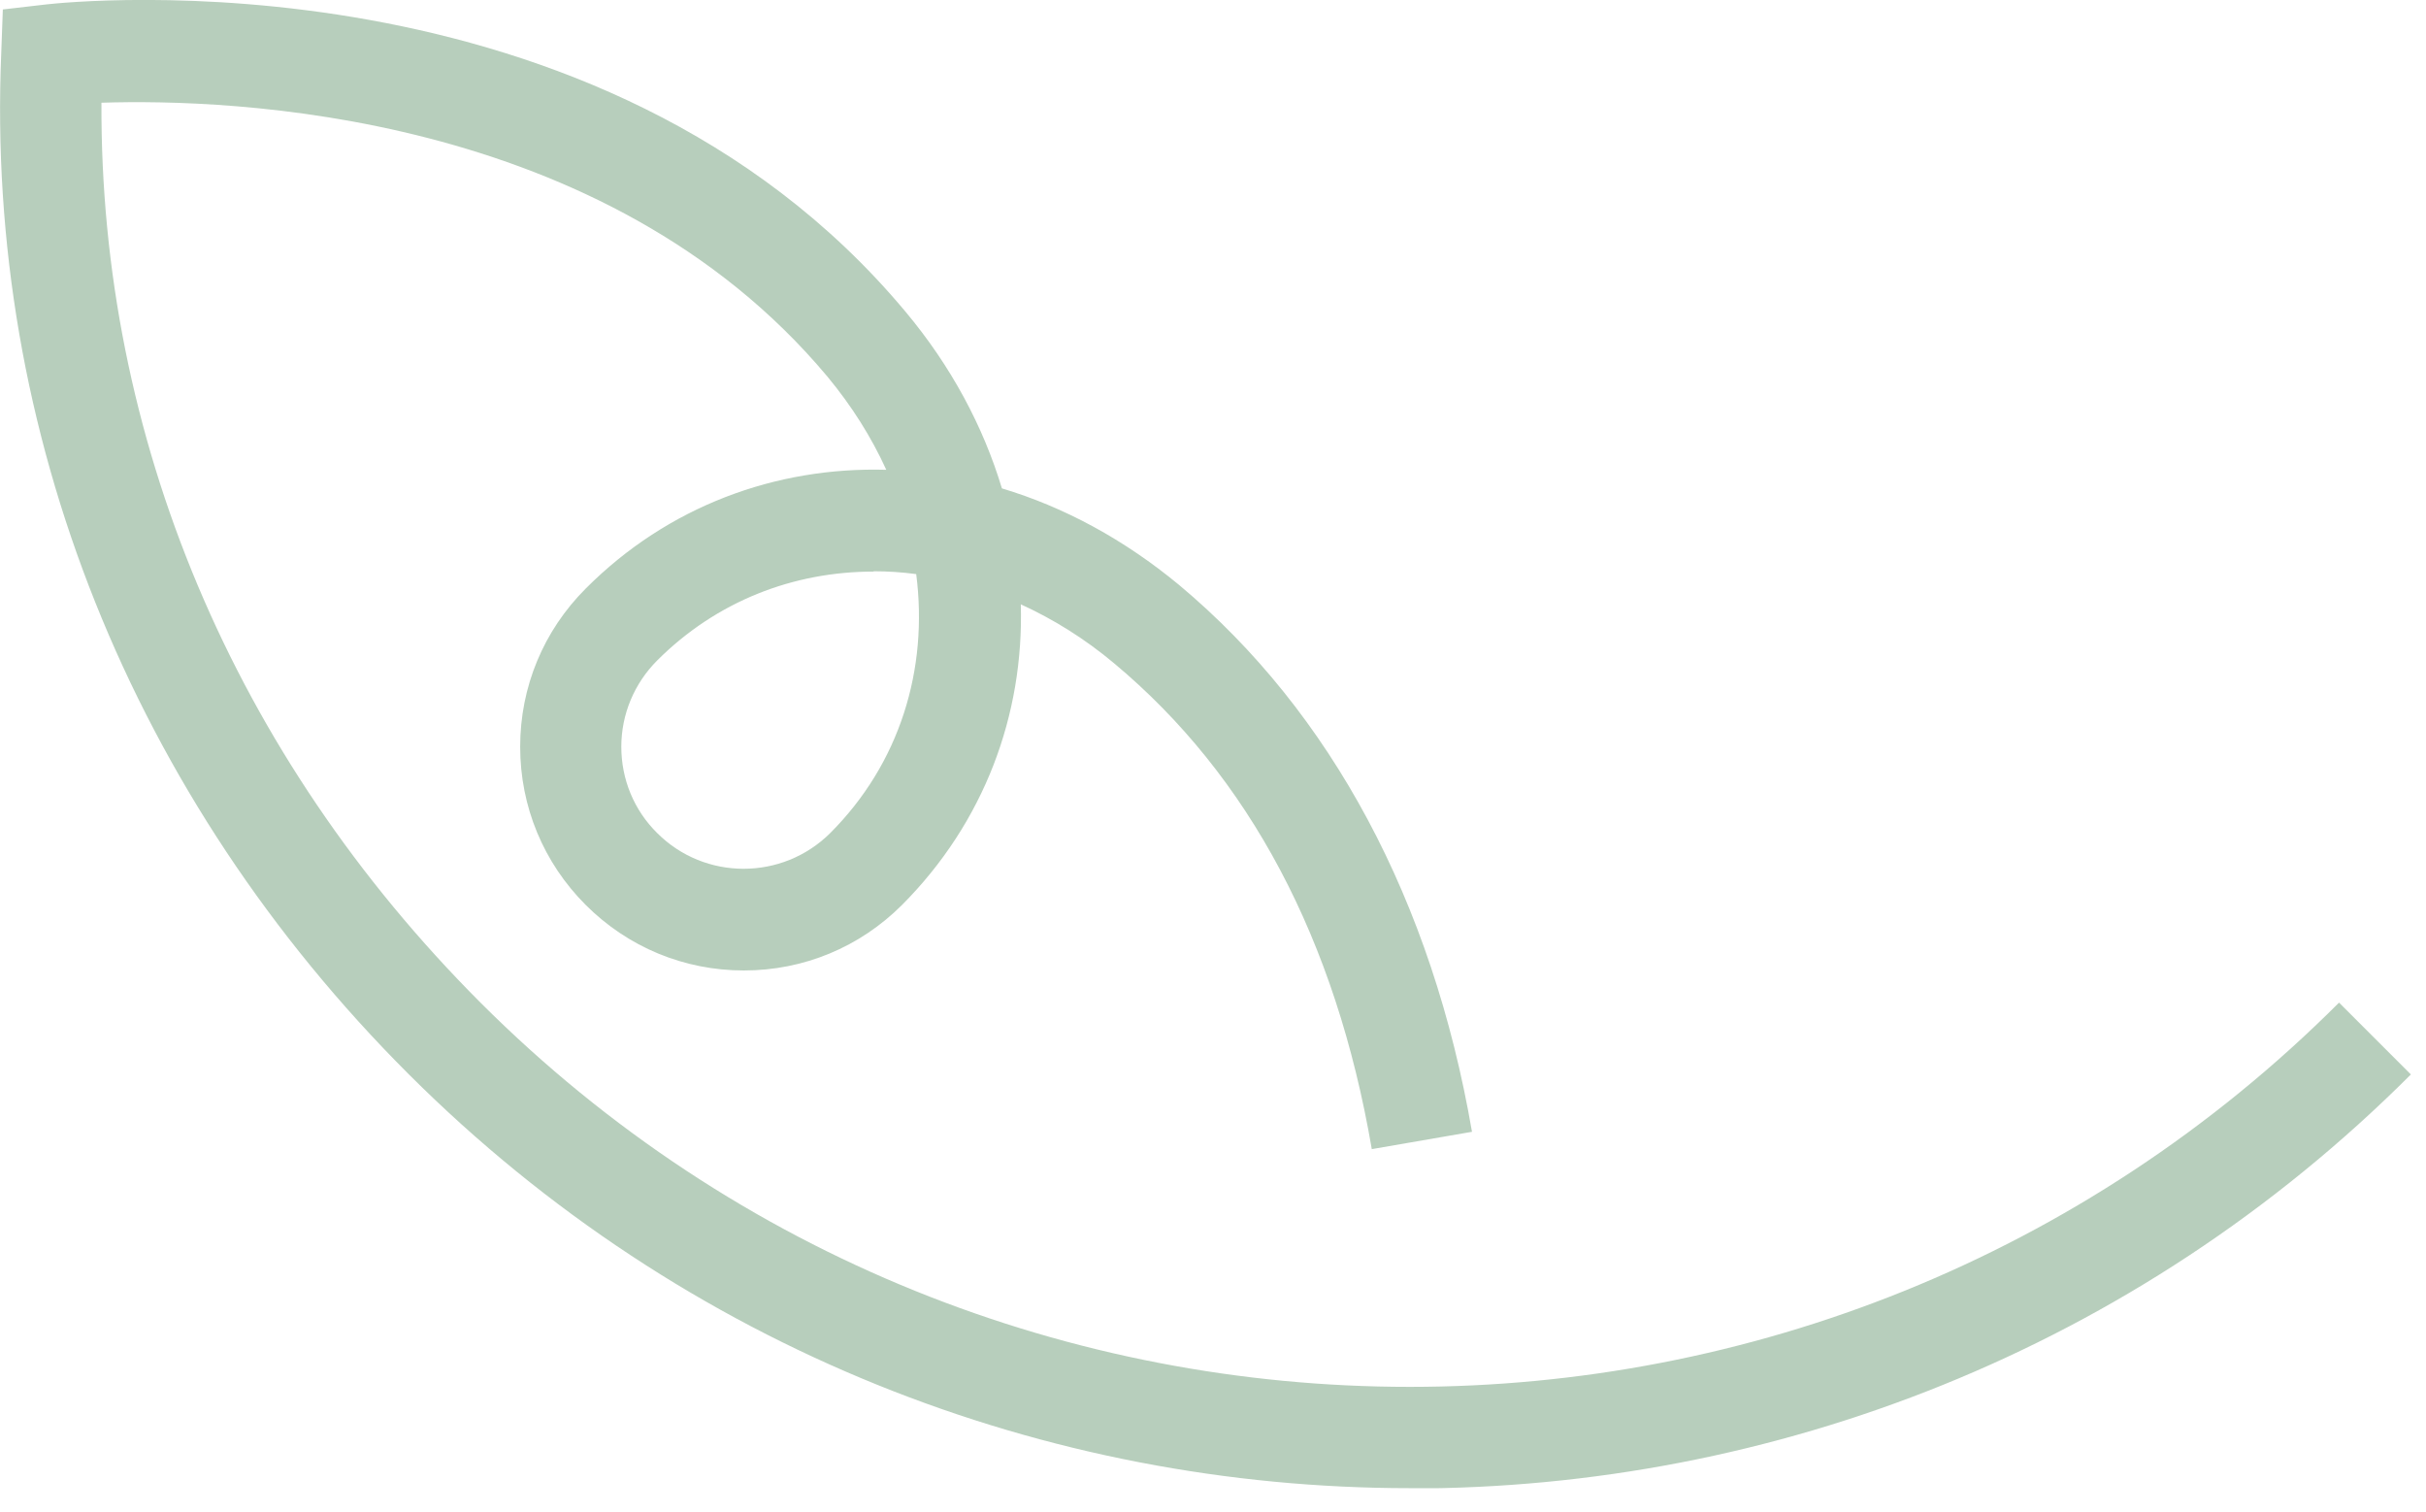 <?xml version="1.0" encoding="UTF-8"?> <svg xmlns="http://www.w3.org/2000/svg" width="77" height="48" viewBox="0 0 77 48" fill="none"><g clip-path="url(#clip0_4198_5079)"><path d="M44.75 47.23C33.24 47.23 21.74 42.85 12.97 34.09C4.2 25.33 -0.47 13.73 0.04 1.68L0.09 0.3L1.47 0.14C2.18 0.06 19.04 -1.71 28.73 9.88C30.19 11.62 31.21 13.54 31.8 15.5C33.77 16.09 35.68 17.12 37.43 18.57C42.25 22.6 45.46 28.6 46.72 35.92L43.54 36.47C42.4 29.82 39.65 24.63 35.36 21.05C34.43 20.27 33.43 19.65 32.4 19.18C32.5 22.69 31.24 26.1 28.63 28.72C27.29 30.06 25.51 30.8 23.61 30.8C21.71 30.8 19.93 30.06 18.59 28.72C17.25 27.38 16.51 25.6 16.51 23.7C16.51 21.8 17.25 20.02 18.59 18.68C21.2 16.06 24.63 14.81 28.13 14.91C27.66 13.88 27.04 12.89 26.26 11.95C19.19 3.5 7.27 3.13 3.22 3.26C3.17 13.88 7.41 23.97 15.25 31.82C31.51 48.08 57.98 48.08 74.24 31.82L76.52 34.1C67.76 42.86 56.25 47.24 44.75 47.24M27.73 18.14C25.18 18.14 22.74 19.08 20.86 20.96C20.13 21.69 19.72 22.67 19.72 23.7C19.72 24.73 20.12 25.71 20.86 26.44C22.37 27.95 24.83 27.95 26.35 26.44C28.56 24.23 29.47 21.24 29.08 18.22C28.63 18.16 28.18 18.13 27.73 18.13" fill="#B7CEBC"></path></g><defs><clipPath id="clip0_4198_5079"><rect width="76.53" height="47.23" fill="white"></rect></clipPath></defs></svg> 